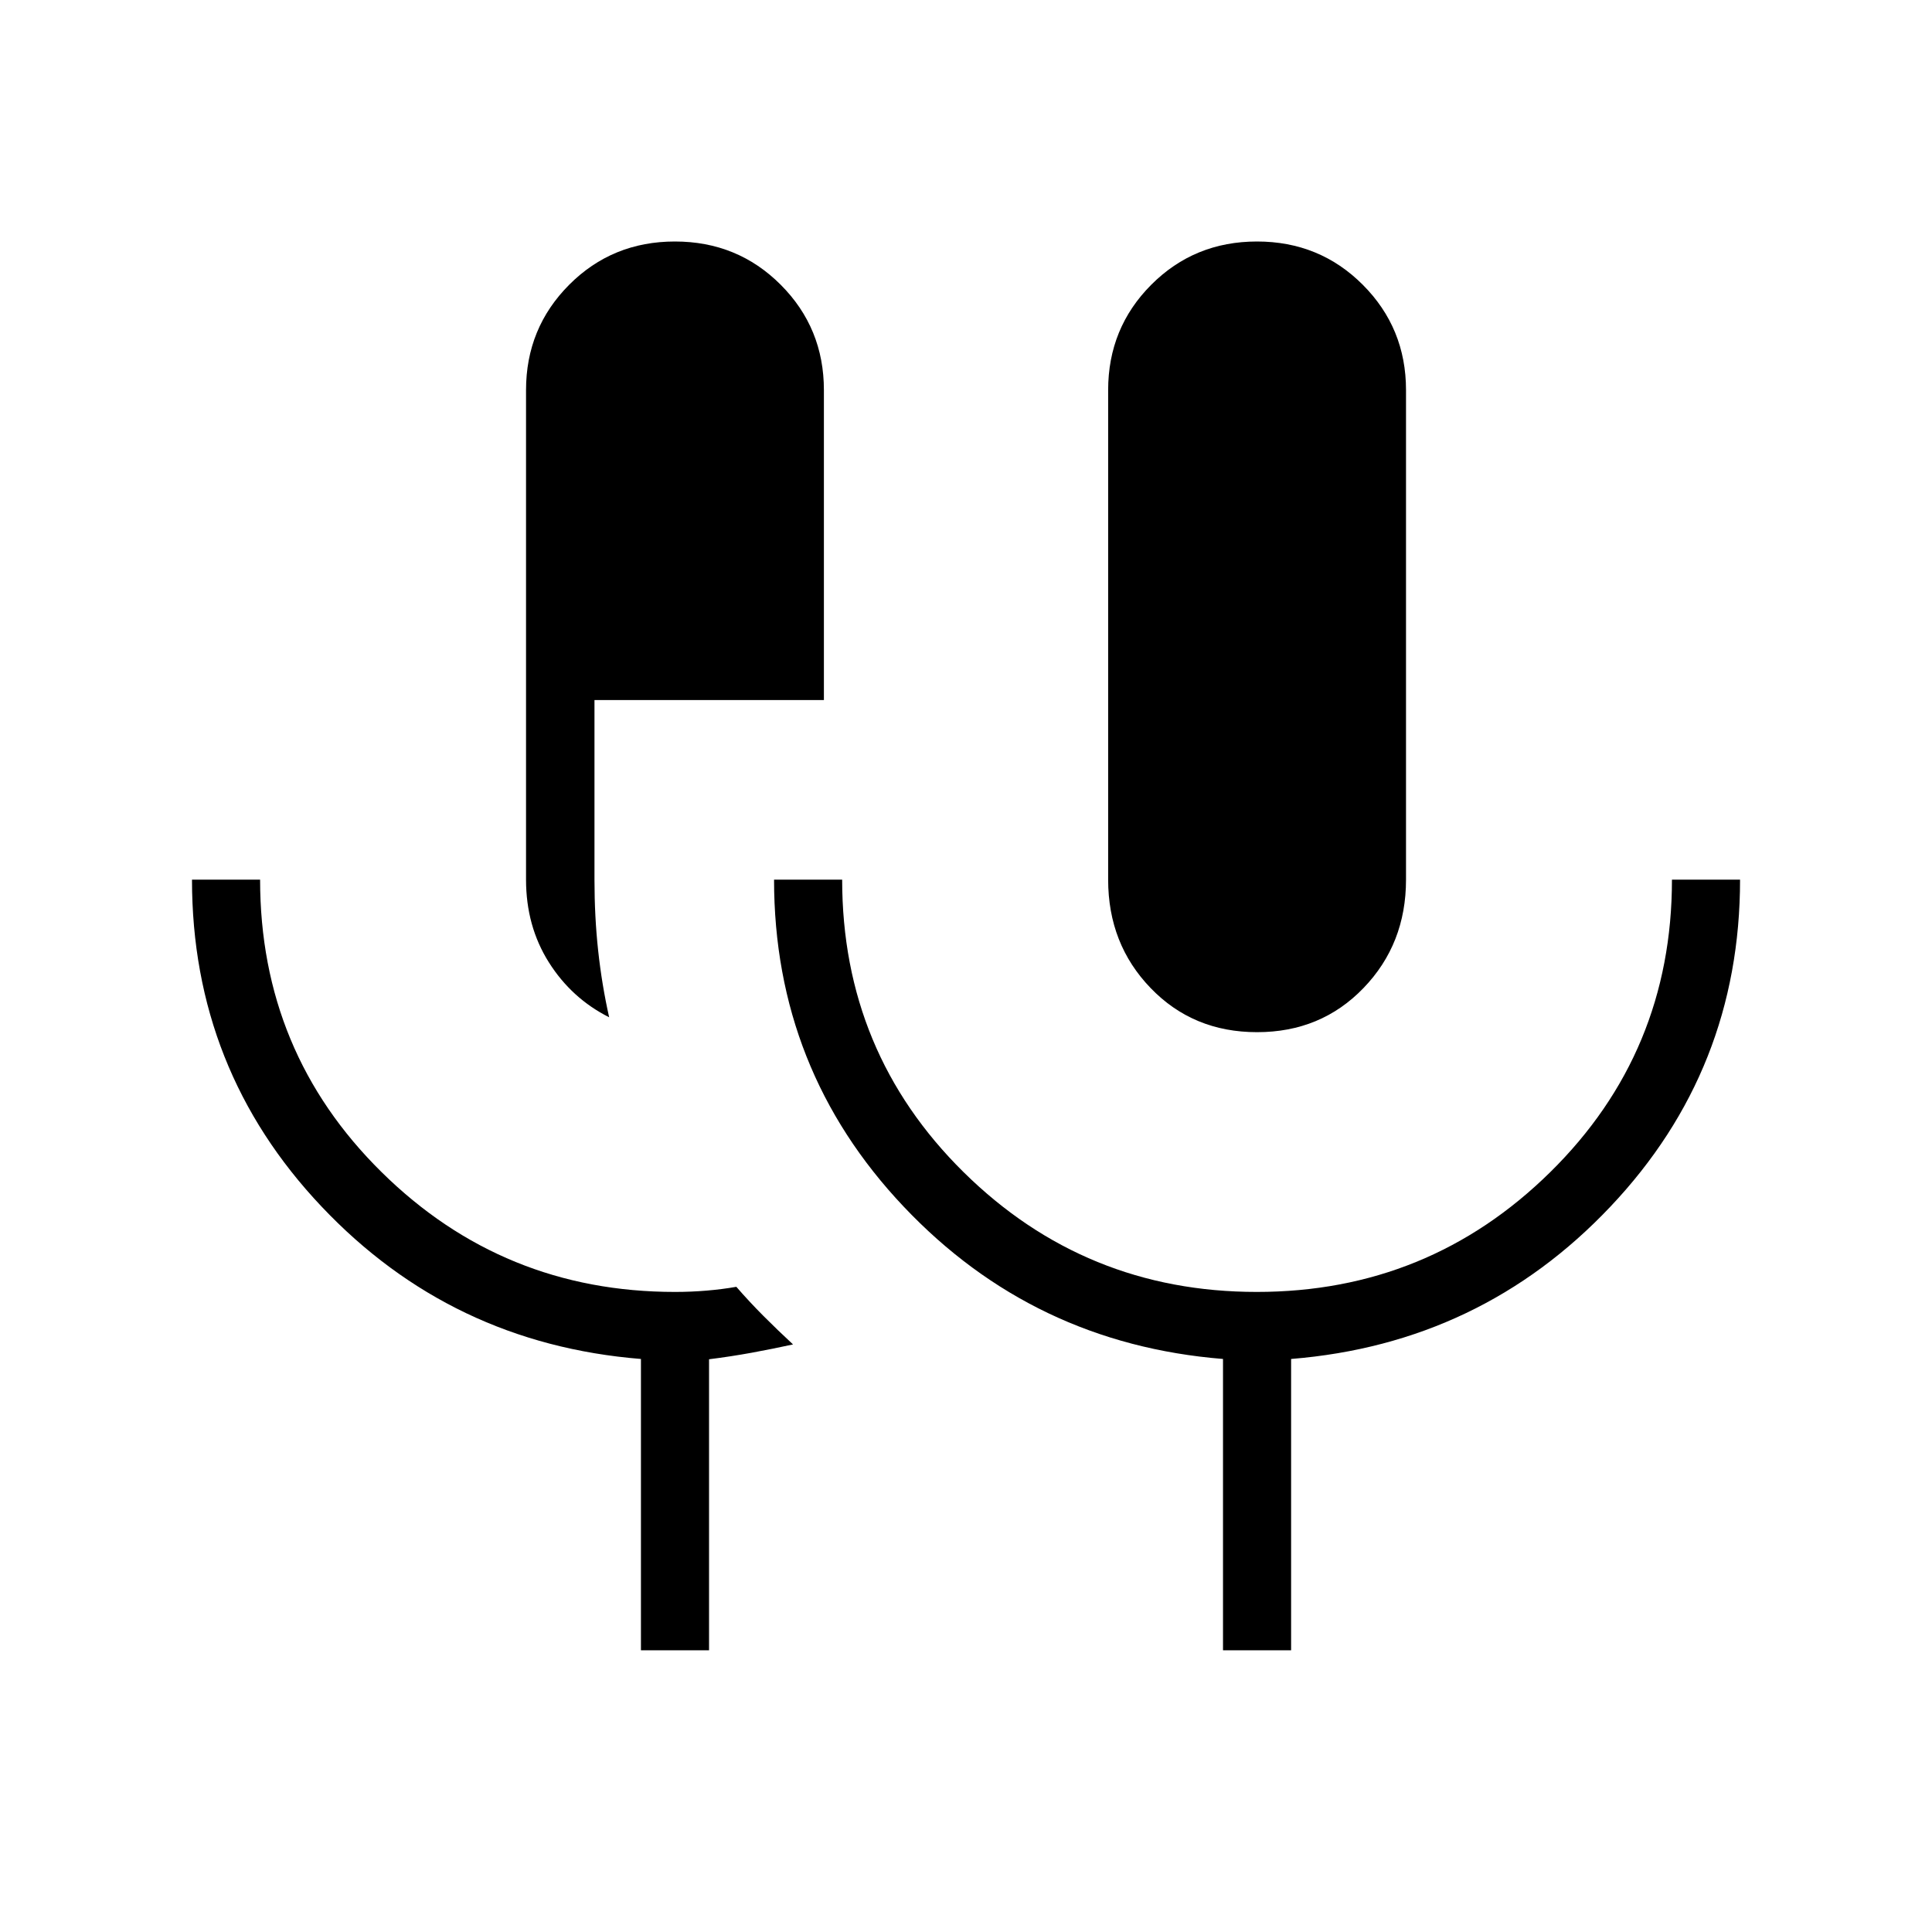 <svg width="40" height="40" viewBox="0 0 40 40" fill="none" xmlns="http://www.w3.org/2000/svg">
<path d="M13.27 34.167V28.136C10.65 27.924 8.446 26.872 6.658 24.981C4.869 23.09 3.975 20.833 3.975 18.212H5.385C5.385 20.594 6.223 22.613 7.9 24.267C9.576 25.921 11.601 26.748 13.975 26.748C14.194 26.748 14.411 26.739 14.626 26.721C14.841 26.703 15.047 26.677 15.245 26.642C15.42 26.844 15.607 27.045 15.805 27.244C16.004 27.443 16.208 27.64 16.419 27.835C16.136 27.896 15.852 27.954 15.567 28.006C15.281 28.058 14.986 28.104 14.68 28.142V34.167H13.27ZM12.612 21.062C12.092 20.8 11.676 20.42 11.362 19.922C11.048 19.423 10.891 18.853 10.891 18.212V8.077C10.891 7.22 11.189 6.493 11.784 5.896C12.379 5.299 13.109 5 13.973 5C14.838 5 15.568 5.299 16.164 5.896C16.76 6.493 17.058 7.22 17.058 8.077V14.494H12.308V18.212C12.308 18.719 12.333 19.209 12.384 19.68C12.435 20.151 12.511 20.612 12.612 21.062ZM26.026 21.37C25.144 21.37 24.41 21.066 23.823 20.457C23.236 19.849 22.943 19.101 22.943 18.212V8.077C22.943 7.22 23.24 6.493 23.835 5.896C24.43 5.299 25.16 5 26.025 5C26.889 5 27.619 5.299 28.215 5.896C28.811 6.493 29.11 7.22 29.11 8.077V18.212C29.11 19.101 28.816 19.849 28.229 20.457C27.642 21.066 26.908 21.37 26.026 21.37ZM25.321 34.167V28.136C22.701 27.924 20.497 26.872 18.709 24.981C16.92 23.09 16.026 20.833 16.026 18.212H17.436C17.436 20.594 18.274 22.613 19.949 24.267C21.625 25.921 23.648 26.748 26.02 26.748C28.392 26.748 30.418 25.921 32.097 24.267C33.776 22.613 34.616 20.594 34.616 18.212H36.026C36.026 20.833 35.132 23.09 33.343 24.981C31.555 26.872 29.351 27.924 26.731 28.136V34.167H25.321Z" fill="#5D84C7" style="fill:#5D84C7;fill:color(display-p3 0.365 0.518 0.78);fill-opacity:1;"/>
</svg>
